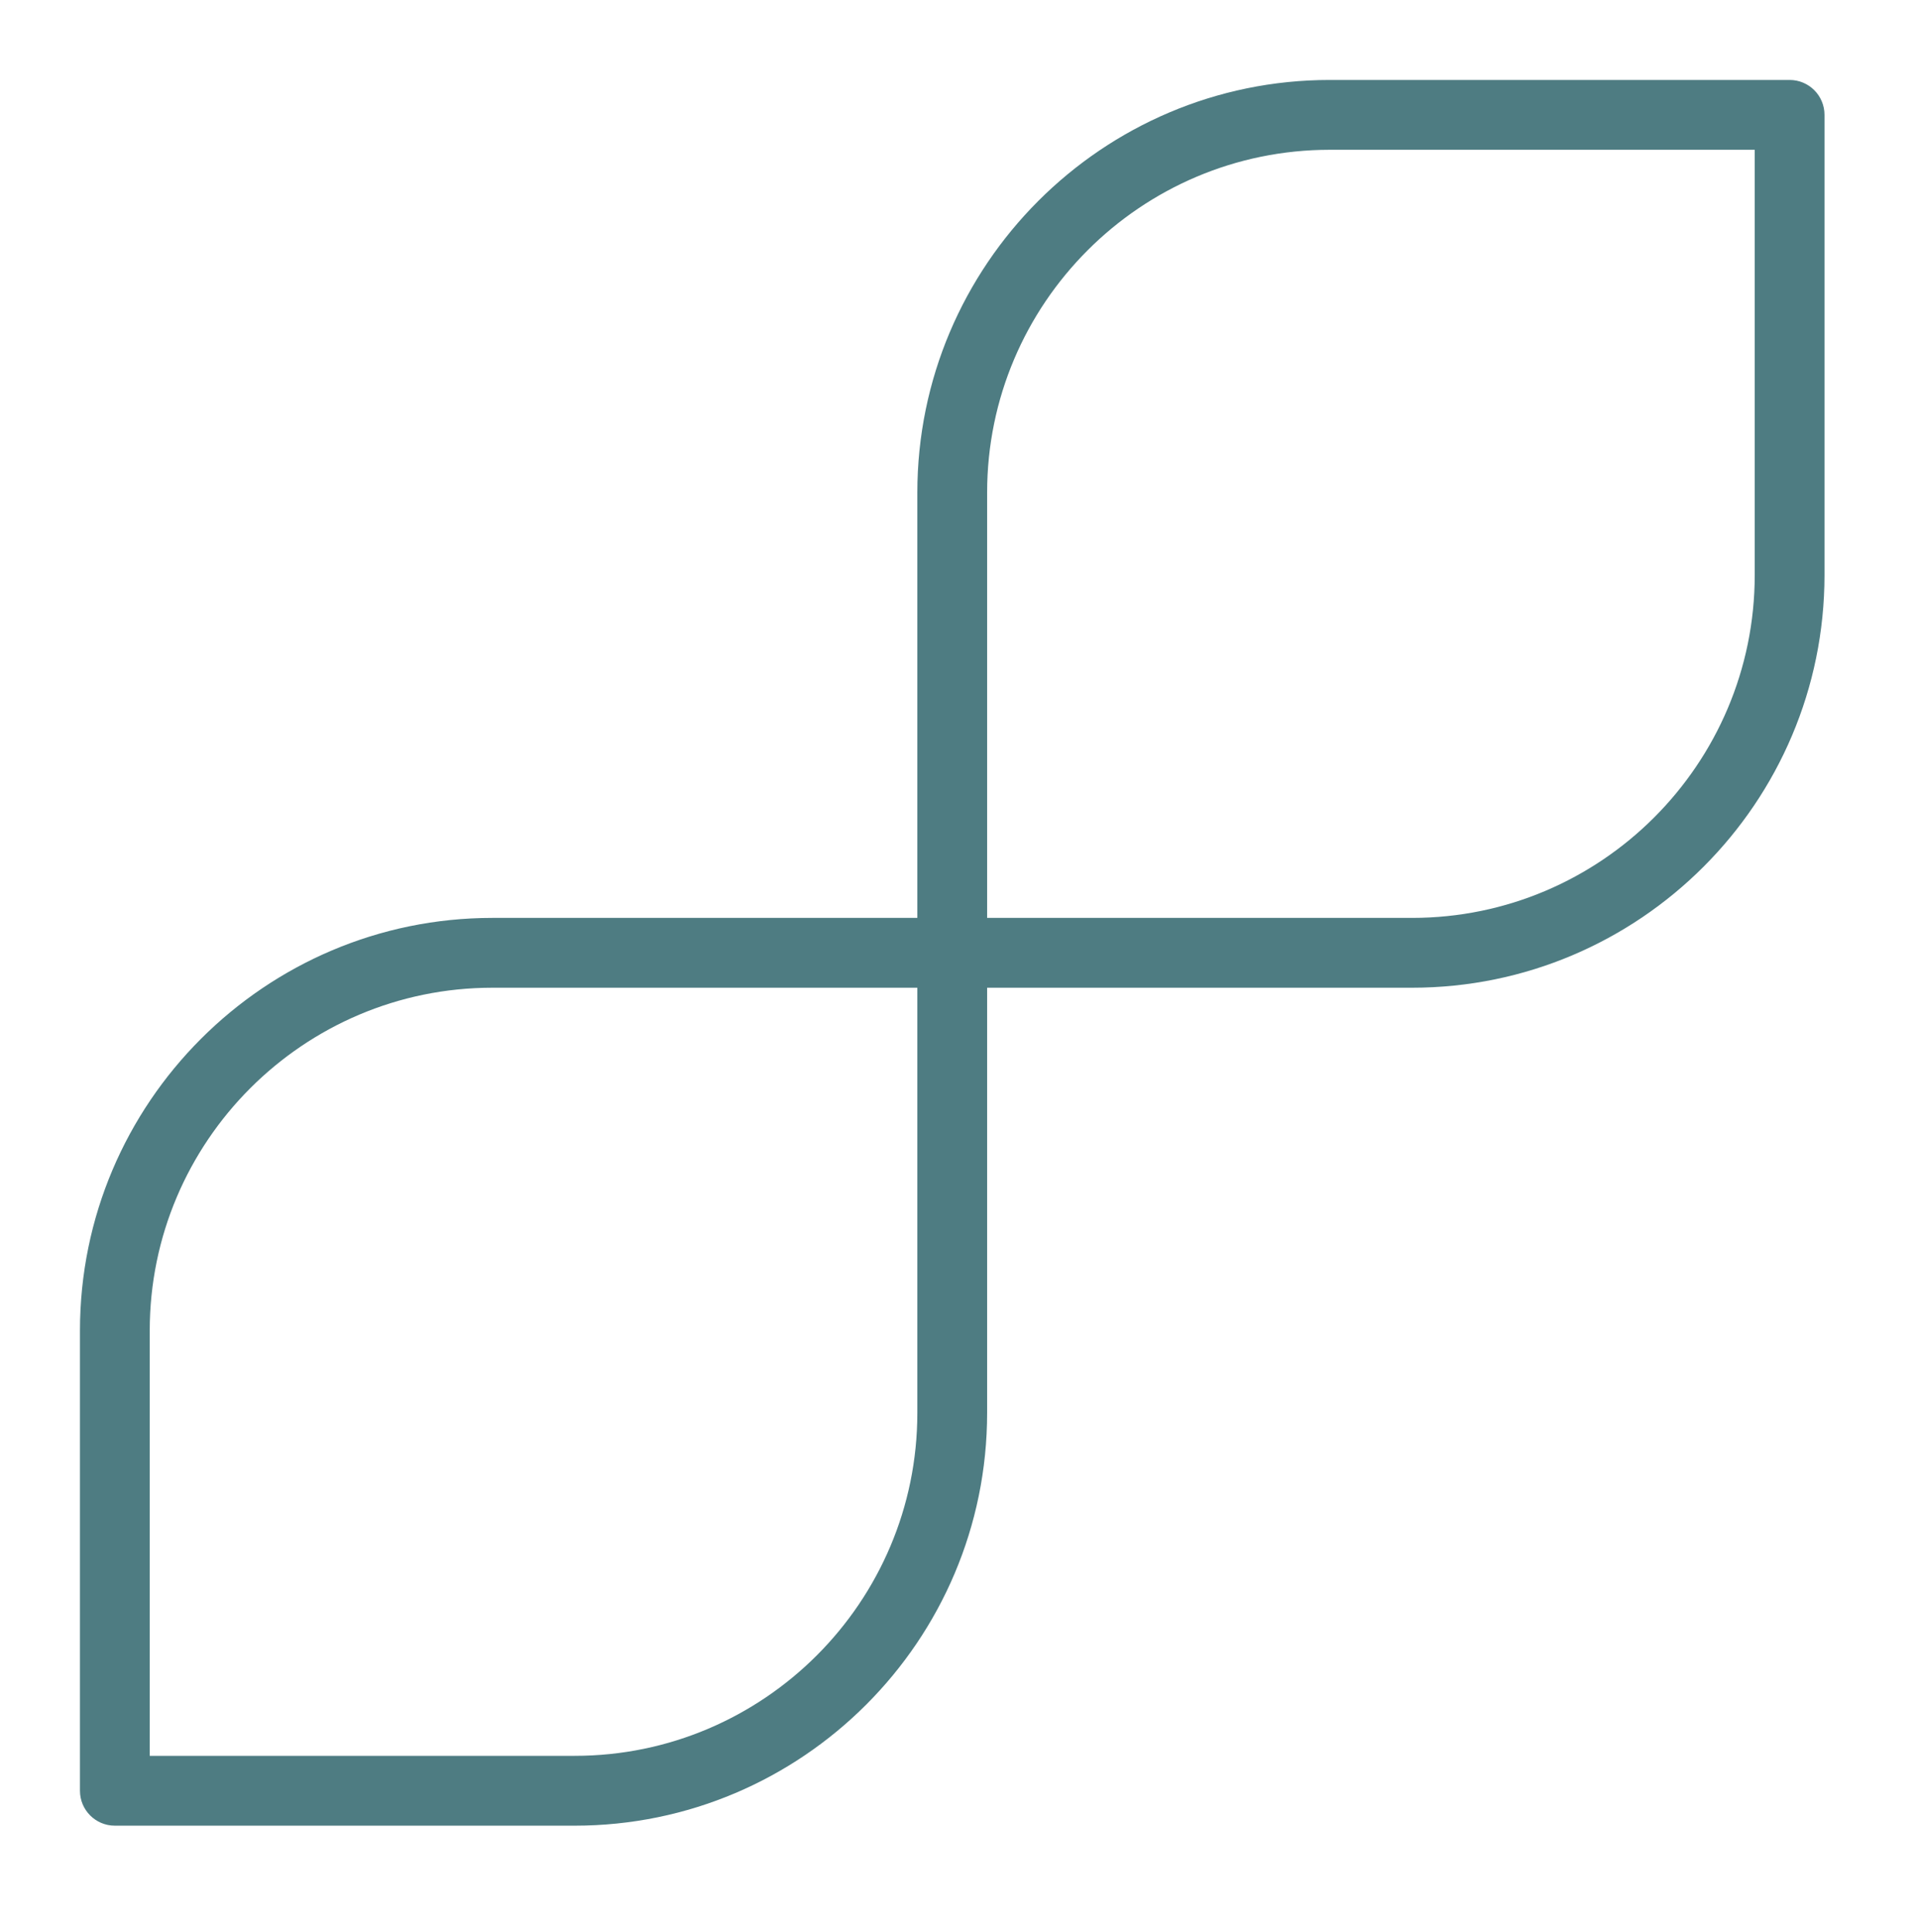 <?xml version="1.0" encoding="UTF-8"?> <svg xmlns="http://www.w3.org/2000/svg" width="144" height="145" viewBox="-6 -6 144 145" fill="none"><path opacity="0.7" fill-rule="evenodd" clip-rule="evenodd" d="M128.291 0H93.784C76.72 0 62.836 13.893 62.836 30.969V62.88H30.948C13.884 62.88 0 76.773 0 93.849V128.38C0 129.828 1.171 131 2.618 131H37.125C54.189 131 68.073 117.107 68.073 100.031V68.12H99.962C117.026 68.12 130.909 54.227 130.909 37.151V2.62C130.909 1.172 129.738 0 128.291 0ZM62.836 100.031C62.836 114.218 51.303 125.76 37.125 125.76H5.236V93.849C5.236 79.662 16.77 68.12 30.948 68.12H62.836V100.031ZM99.962 62.88C114.139 62.88 125.673 51.338 125.673 37.151V5.24H93.784C79.606 5.24 68.073 16.782 68.073 30.969V62.88H99.962Z" fill="#04454D"></path></svg> 